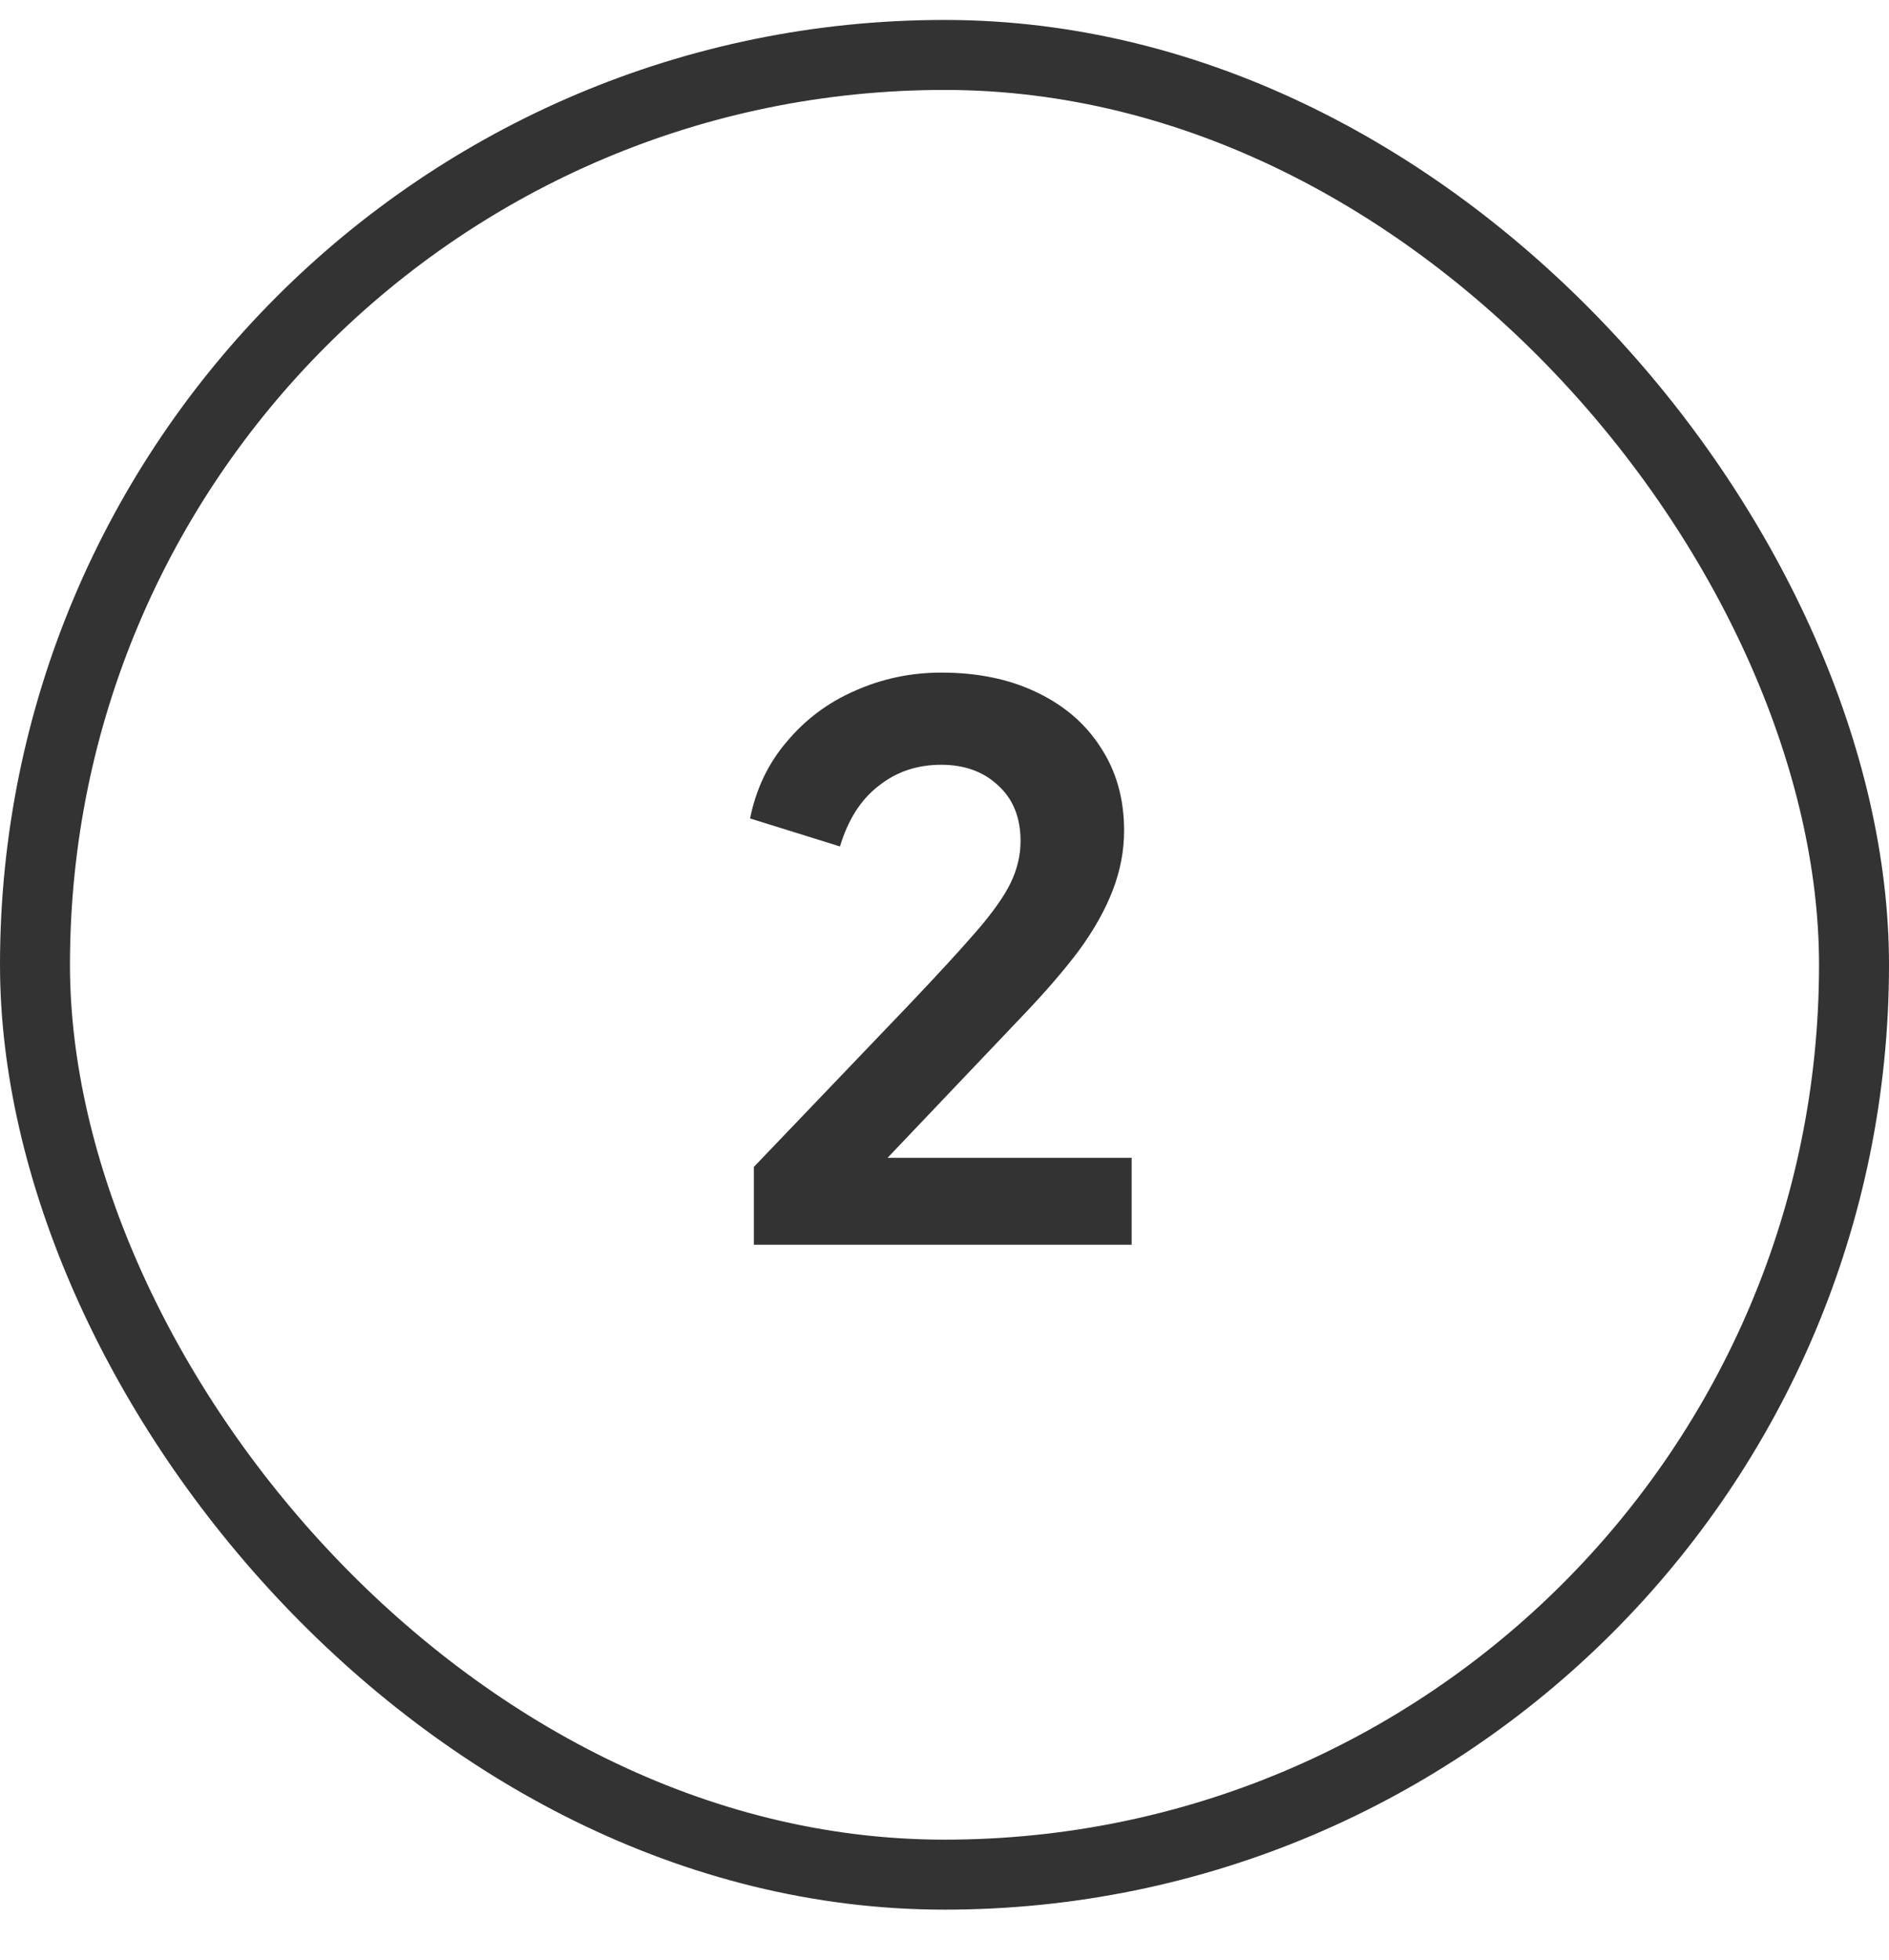 <?xml version="1.0" encoding="UTF-8"?> <svg xmlns="http://www.w3.org/2000/svg" width="27" height="28" viewBox="0 0 27 28" fill="none"><rect x="0.5" y="0.785" width="26" height="26" rx="13" stroke="#333333"></rect><path d="M10.775 17.785V16.673L12.956 14.394C13.388 13.94 13.72 13.58 13.95 13.314C14.188 13.04 14.353 12.806 14.447 12.612C14.54 12.418 14.587 12.22 14.587 12.018C14.587 11.68 14.479 11.413 14.263 11.219C14.054 11.024 13.784 10.927 13.453 10.927C13.107 10.927 12.809 11.028 12.557 11.23C12.305 11.424 12.121 11.712 12.006 12.094L10.721 11.694C10.807 11.269 10.983 10.902 11.25 10.592C11.516 10.276 11.84 10.034 12.222 9.869C12.611 9.696 13.021 9.61 13.453 9.61C13.972 9.61 14.425 9.703 14.814 9.89C15.21 10.078 15.516 10.34 15.732 10.679C15.955 11.017 16.067 11.413 16.067 11.867C16.067 12.155 16.013 12.439 15.905 12.72C15.797 13.001 15.635 13.289 15.419 13.584C15.203 13.872 14.922 14.196 14.576 14.556L12.686 16.543H16.175V17.785H10.775Z" fill="#333333"></path></svg> 